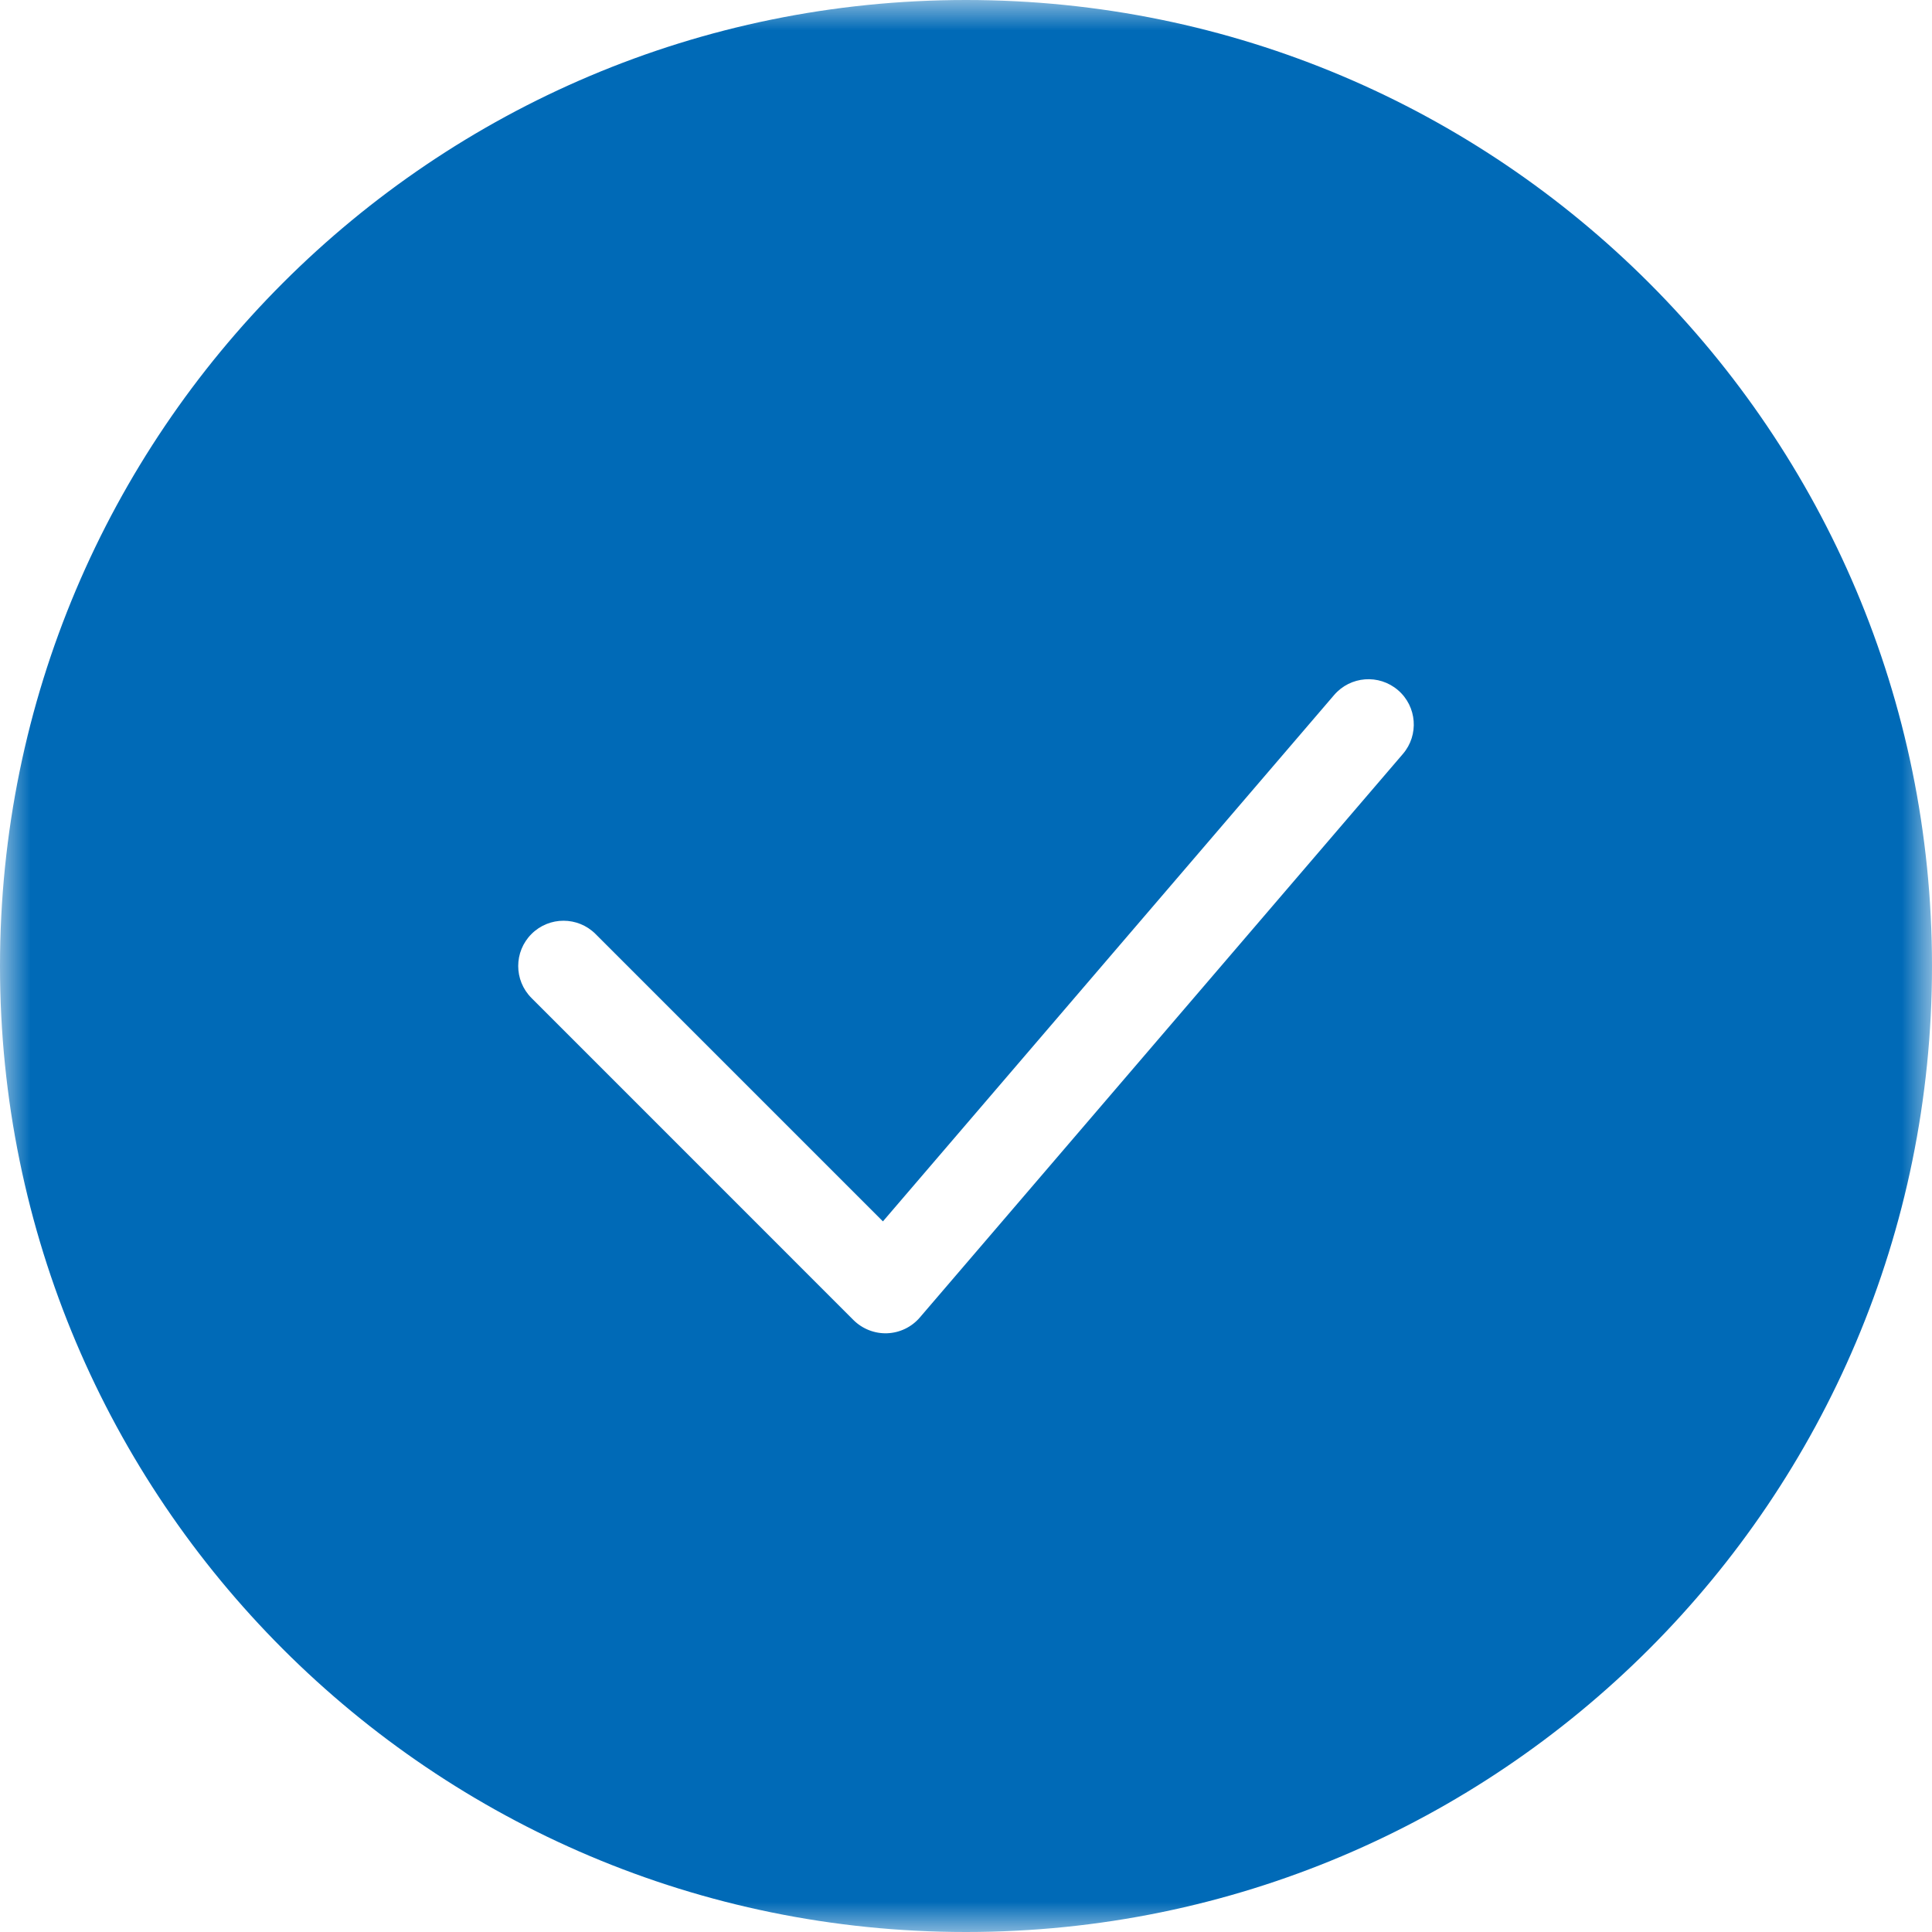 <svg width="32" height="32" viewBox="0 0 32 32" fill="none" xmlns="http://www.w3.org/2000/svg">
<g clip-path="url(#clip0_6789_10884)">
<mask id="mask0_6789_10884" style="mask-type:luminance" maskUnits="userSpaceOnUse" x="0" y="0" width="32" height="32">
<path d="M32 0H0V32H32V0Z" fill="white"/>
</mask>
<g mask="url(#mask0_6789_10884)">
<path fill-rule="evenodd" clip-rule="evenodd" d="M16 0C7.163 0 0 7.163 0 16C0 24.837 7.163 32 16 32C24.837 32 32 24.837 32 16C32 7.163 24.837 0 16 0ZM23.236 12.488C23.506 12.174 23.469 11.7 23.155 11.431C22.84 11.161 22.367 11.197 22.097 11.512L14.624 20.23L9.864 15.47C9.571 15.177 9.096 15.177 8.803 15.47C8.51 15.763 8.51 16.237 8.803 16.53L14.136 21.864C14.284 22.011 14.487 22.091 14.695 22.083C14.904 22.075 15.1 21.98 15.236 21.821L23.236 12.488Z" fill="#006AB7"/>
</g>
</g>
<defs>
<clipPath id="clip0_6789_10884">
<rect width="32" height="32" fill="white"/>
</clipPath>
</defs>
</svg>
